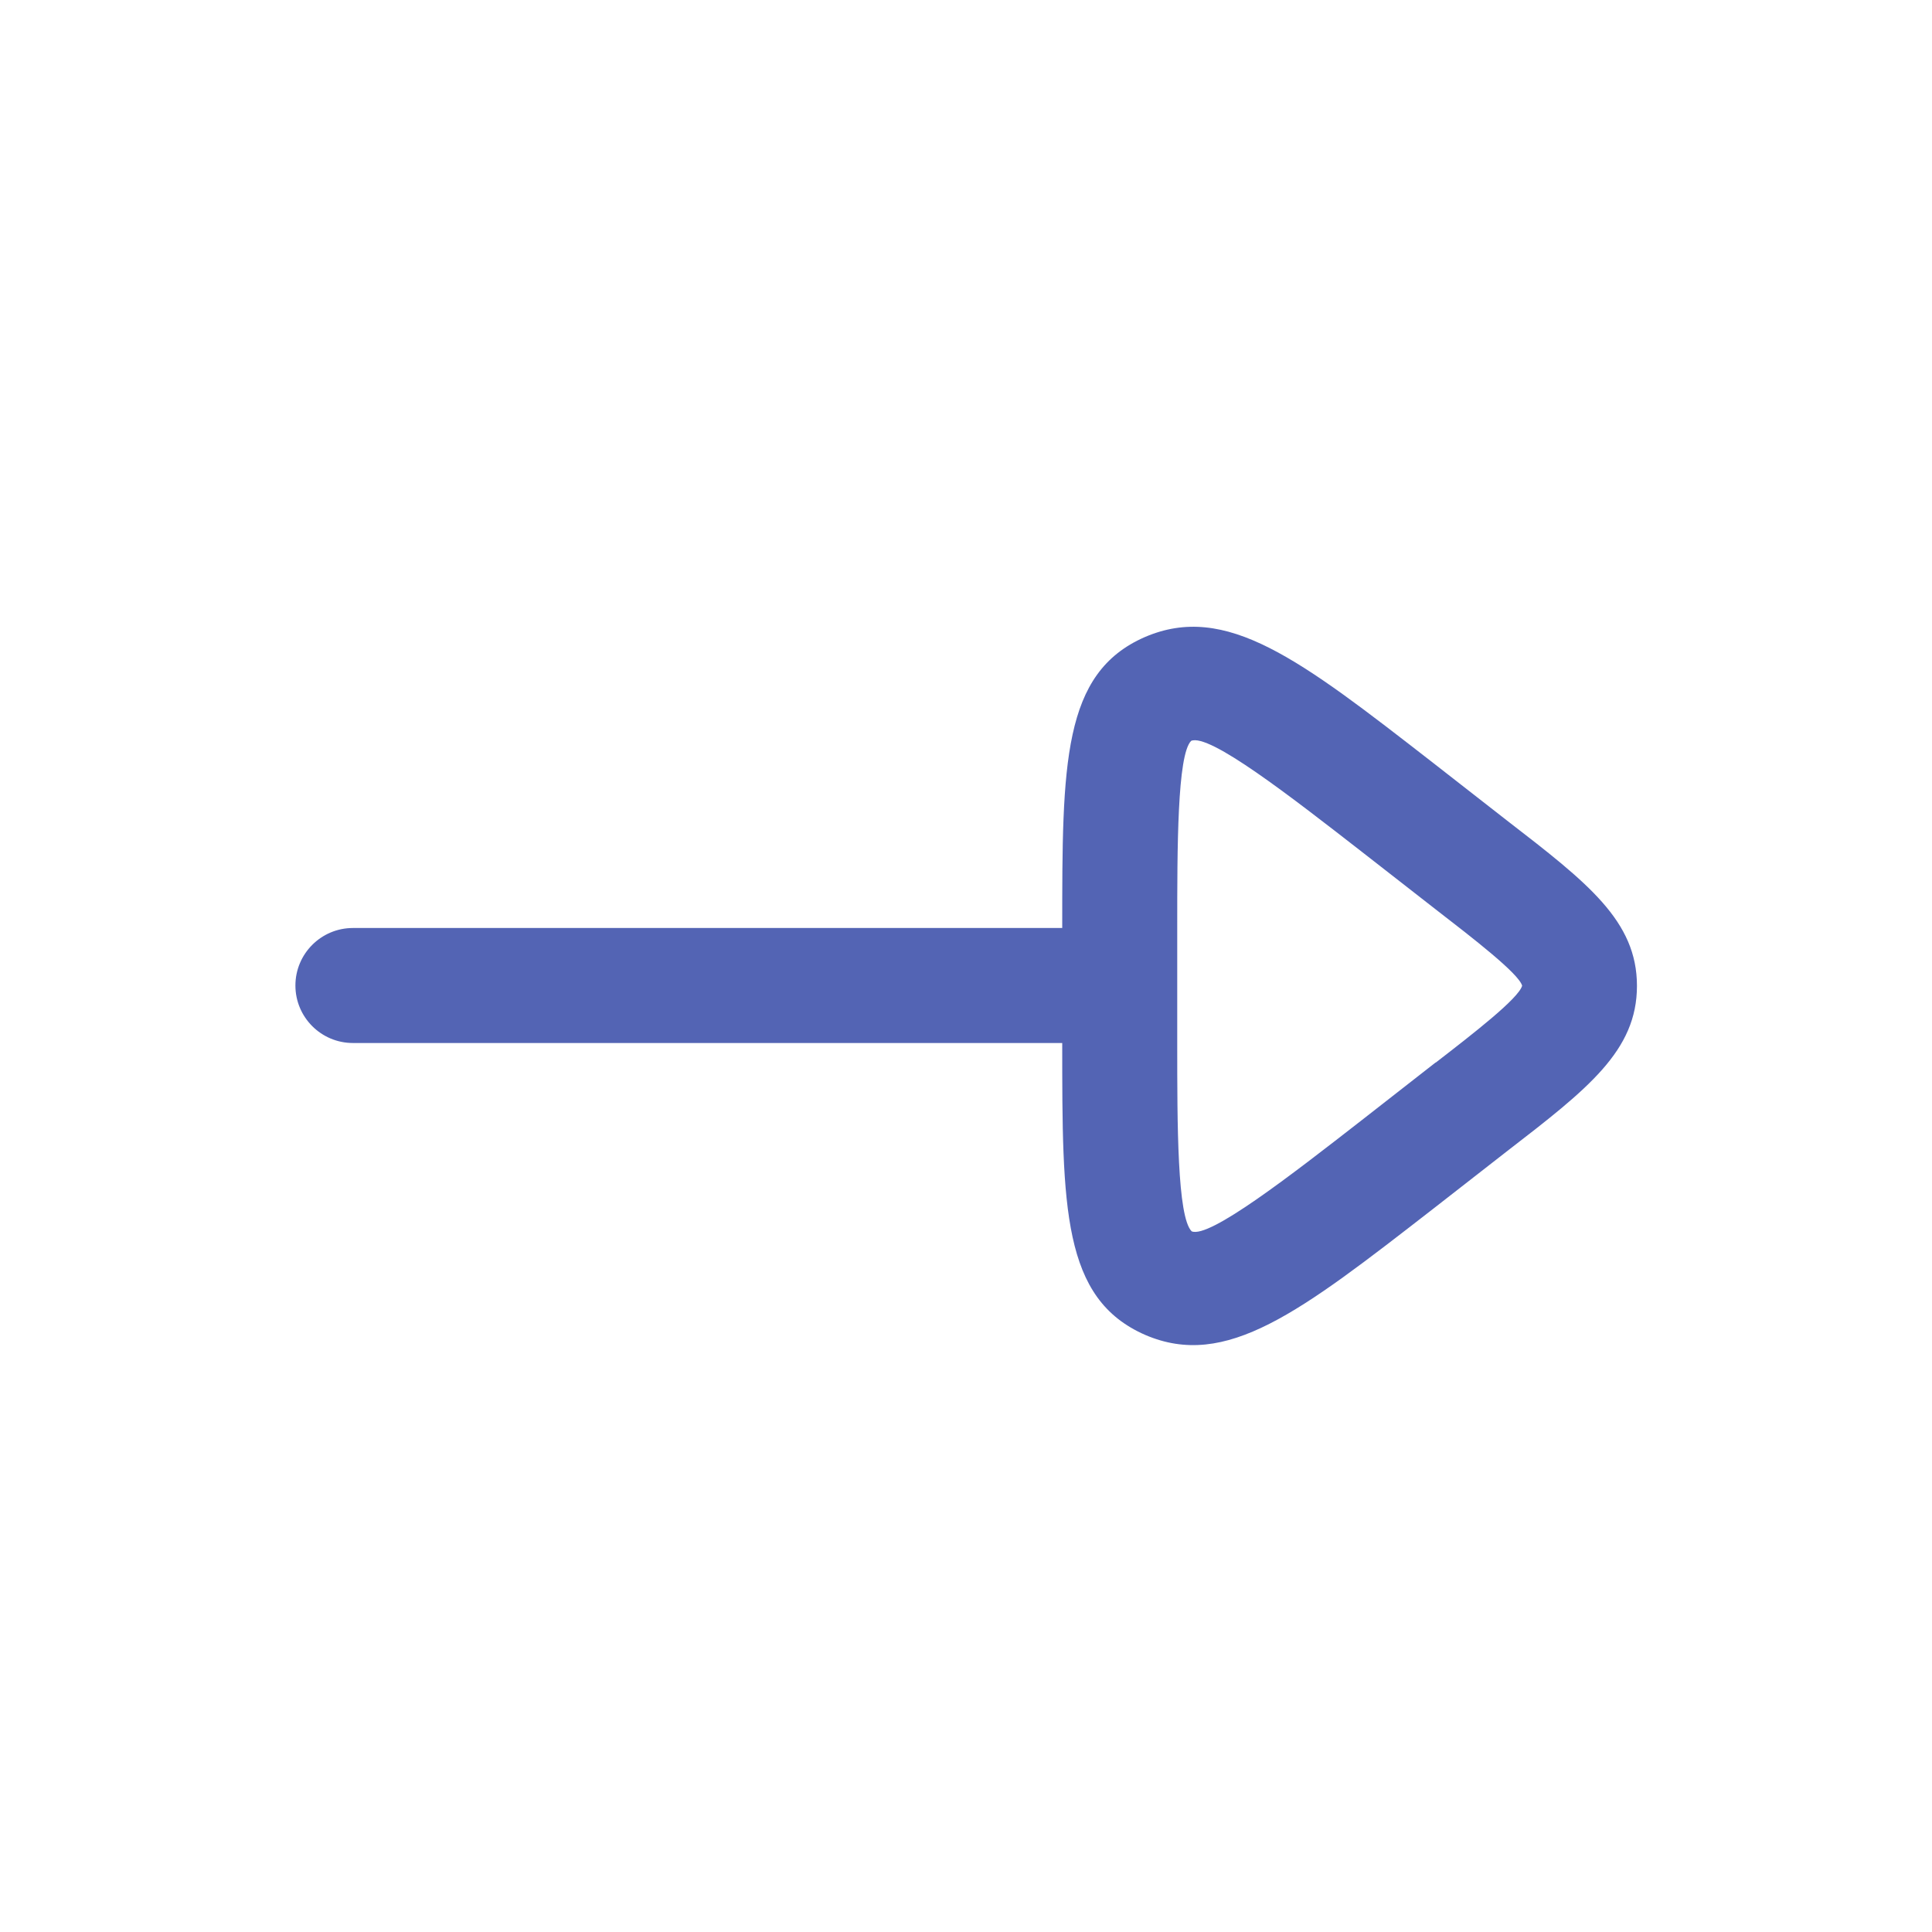 <svg width="21" height="21" viewBox="0 0 21 21" fill="none" xmlns="http://www.w3.org/2000/svg">
<path fill-rule="evenodd" clip-rule="evenodd" d="M12.443 6.925C13.328 6.544 14.127 7.165 15.576 8.291L16.378 8.917C17.26 9.598 17.793 10.011 17.793 10.716C17.793 11.421 17.261 11.834 16.377 12.516L15.577 13.14C14.127 14.266 13.328 14.888 12.448 14.51C11.546 14.115 11.546 13.129 11.546 11.341V11.337H3.836C3.491 11.337 3.211 11.057 3.211 10.712C3.211 10.367 3.491 10.087 3.836 10.087H11.546C11.546 8.302 11.547 7.317 12.443 6.925ZM12.947 8.053C12.796 8.207 12.796 9.208 12.796 10.092V11.342C12.796 12.225 12.796 13.228 12.953 13.384C13.144 13.464 14.027 12.779 14.804 12.174L15.604 11.549C15.604 11.549 15.606 11.55 15.607 11.549C16.008 11.239 16.508 10.852 16.545 10.714C16.508 10.582 16.008 10.196 15.607 9.886L14.803 9.259C14.025 8.654 13.143 7.968 12.947 8.053Z" fill="#5364B4"/>
</svg>
